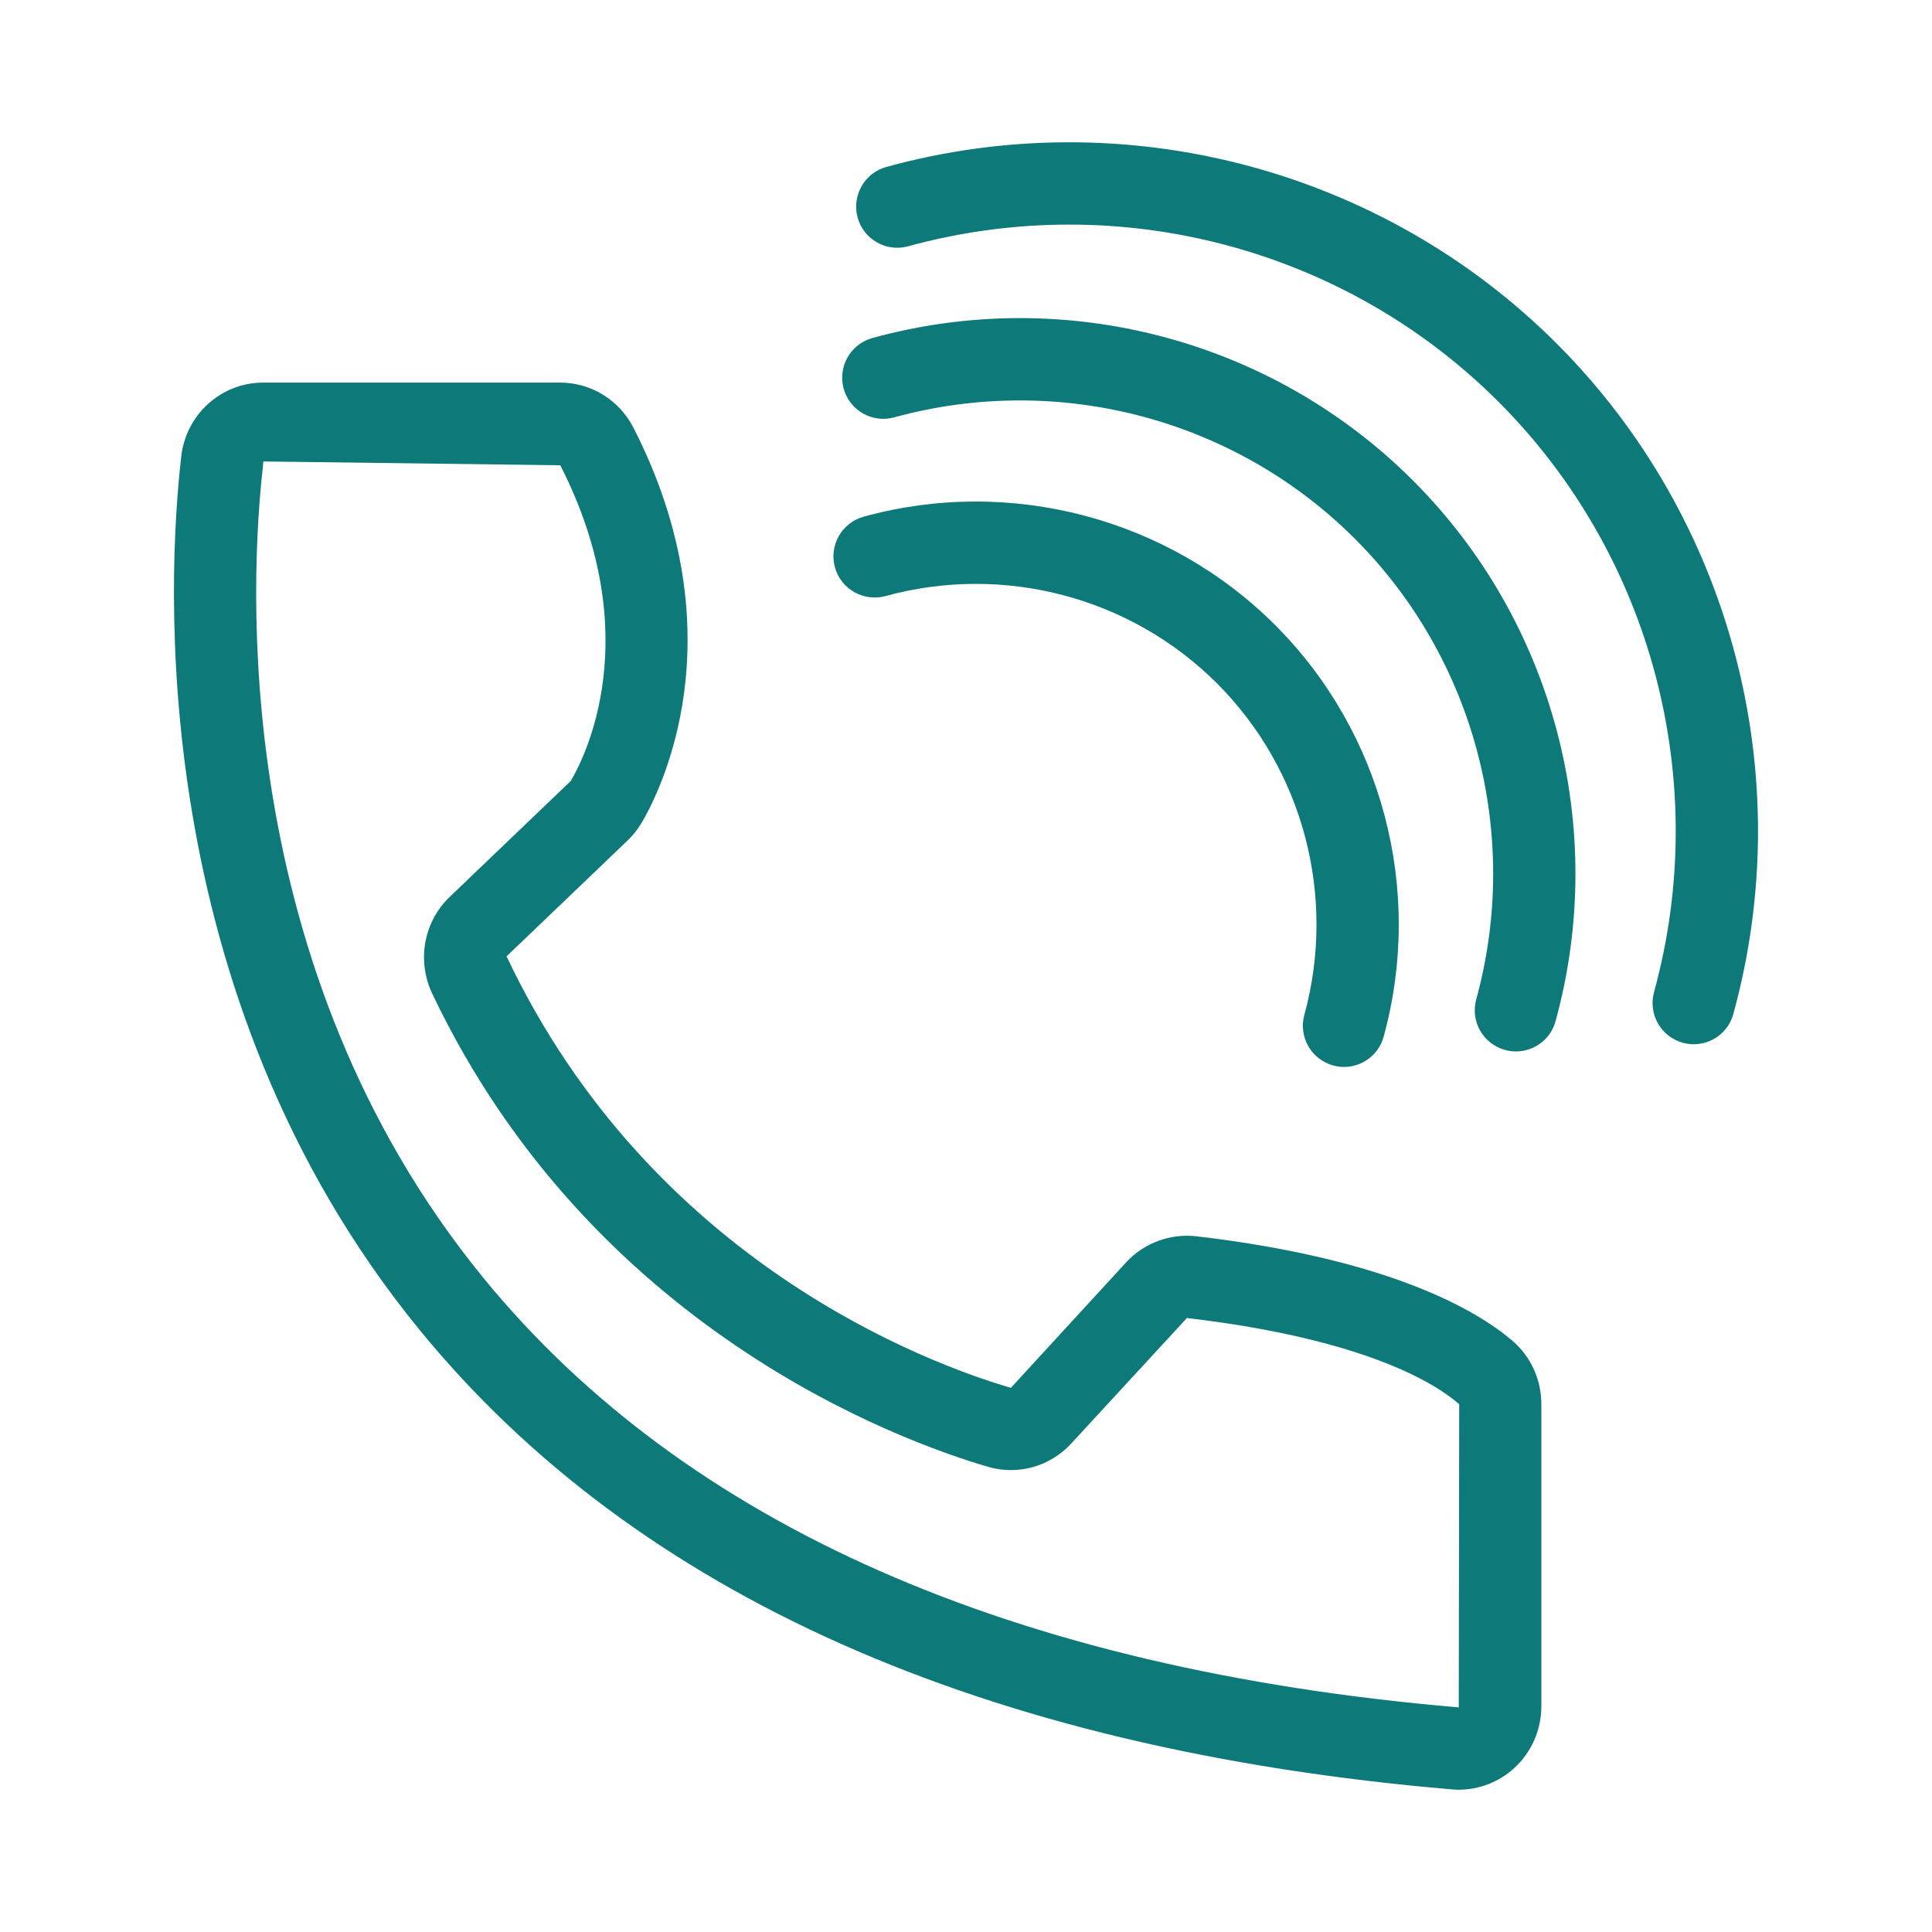 <?xml version="1.0" encoding="utf-8"?>
<!-- Generator: Adobe Illustrator 28.2.0, SVG Export Plug-In . SVG Version: 6.00 Build 0)  -->
<svg version="1.1" xmlns="http://www.w3.org/2000/svg" xmlns:xlink="http://www.w3.org/1999/xlink" x="0px" y="0px"
	 viewBox="0 0 40 40" style="enable-background:new 0 0 40 40;" xml:space="preserve">
<style type="text/css">
	.st0{fill:#FFFFFF;}
	.st1{fill:#000069;}
	.st2{fill:#0391DF;}
	.st3{fill:#0DD3B6;}
	.st4{fill:#FCBA00;}
	.st5{fill:#6A2DC1;}
	.st6{fill:#F42A5F;}
	.st7{fill:none;}
	.st8{opacity:0.8;}
	.st9{fill:#575770;}
	.st10{fill:#50E6C8;}
	.st11{fill:#500FA0;}
	.st12{clip-path:url(#SVGID_00000166669442063912815440000012311529284578877876_);}
	.st13{fill:#00A596;}
	.st14{fill:#003232;}
	.st15{fill:#E6E6E6;}
	.st16{fill:#C8144B;}
	.st17{opacity:0.43;fill:#F42A5F;}
	.st18{opacity:0.1;fill:#000046;}
	.st19{fill:#AAEBFF;}
	.st20{fill:#BEBEBE;}
	.st21{fill:#C3C3D1;}
	.st22{opacity:0.95;}
	.st23{fill:#E1D7FF;}
	.st24{fill-rule:evenodd;clip-rule:evenodd;fill:none;stroke:#000069;stroke-linejoin:round;stroke-miterlimit:10;}
	.st25{fill:#FFFFFF;stroke:#394553;stroke-linejoin:round;stroke-miterlimit:10;}
	.st26{fill:none;stroke:#394553;stroke-linejoin:round;stroke-miterlimit:10;}
	.st27{fill:#6A2DC3;}
	.st28{fill-rule:evenodd;clip-rule:evenodd;fill:#2D0069;}
	.st29{fill-rule:evenodd;clip-rule:evenodd;fill:#2D0069;stroke:#50E6C8;stroke-width:0.5;stroke-miterlimit:10;}
	.st30{fill:#2D0069;}
	.st31{fill:#000046;}
	.st32{fill:#910032;}
	.st33{clip-path:url(#SVGID_00000178167669993203071390000008017599086062494087_);fill:#000046;}
	.st34{fill:#FFFFFF;stroke:#FCBA00;stroke-miterlimit:10;}
	.st35{fill:none;stroke:#0878C2;stroke-width:2.5;stroke-linecap:round;stroke-linejoin:round;stroke-miterlimit:10;}
	.st36{fill:#0878C2;}
	.st37{fill-rule:evenodd;clip-rule:evenodd;fill:#0878C2;}
	.st38{fill:#BE4B00;}
	.st39{fill:#5F001E;}
	.st40{fill:#0050C8;}
	.st41{fill:#50B9F0;}
	.st42{fill-rule:evenodd;clip-rule:evenodd;fill:#000069;}
	.st43{fill:#C4DDF9;}
	.st44{fill-rule:evenodd;clip-rule:evenodd;fill:#000069;stroke:#50B9F0;stroke-width:0.5;stroke-miterlimit:10;}
	.st45{fill:#0E7979;}
	.st46{fill-rule:evenodd;clip-rule:evenodd;fill:#F42A5F;}
	.st47{fill:#0E7979;stroke:#0E7979;stroke-width:0.5;stroke-miterlimit:10;}
</style>
<g id="Calque_5">
</g>
<g id="Calque_1">
</g>
<g id="rouge">
</g>
<g id="jaune">
</g>
<g id="vert">
	<g>
		<g>
			<path class="st45" d="M24.77,25.596c-0.538-0.062-1.083,0.137-1.452,0.537l-2.389,2.601
				c-1.692-0.496-7.447-2.602-10.441-8.934l2.504-2.397
				c0.111-0.106,0.206-0.225,0.287-0.359c0.361-0.607,2.05-3.853-0.162-8.185
				c-0.296-0.578-0.879-0.938-1.521-0.938h-6.147c-0.867,0-1.596,0.656-1.696,1.525
				c-0.285,2.48-0.771,11.112,4.938,18.093
				c4.484,5.481,11.672,8.68,21.365,9.508c0.047,0.005,0.096,0.007,0.143,0.007
				c0.424,0,0.839-0.16,1.154-0.45c0.355-0.326,0.559-0.791,0.559-1.276v-6.255
				c0-0.511-0.22-0.992-0.605-1.319C30.601,27.151,28.811,26.069,24.77,25.596z
				 M30.202,35.35c-9.217-0.787-16.01-3.778-20.191-8.889
				C4.725,19.997,5.18,11.953,5.446,9.64h-0.003l0.01-0.086l6.147,0.079
				c1.805,3.534,0.496,6.066,0.216,6.537l-2.505,2.399
				c-0.541,0.518-0.686,1.326-0.359,2.01c3.298,6.922,9.636,9.242,11.501,9.789
				c0.621,0.182,1.284-0.003,1.725-0.481l2.396-2.599
				c3.727,0.437,5.179,1.379,5.637,1.785L30.202,35.35z"/>
			<path class="st45" d="M27.601,22.059c0.076,0.021,0.151,0.031,0.226,0.031
				c0.374,0,0.717-0.249,0.82-0.627c0.834-3.037-0.027-6.302-2.245-8.52
				c-2.22-2.221-5.489-3.08-8.52-2.246c-0.454,0.125-0.721,0.594-0.596,1.048
				c0.125,0.454,0.596,0.718,1.047,0.596c2.449-0.672,5.076,0.021,6.864,1.808
				c1.786,1.786,2.479,4.416,1.808,6.864
				C26.88,21.466,27.148,21.934,27.601,22.059z"/>
			<path class="st45" d="M18.063,6.998c-0.454,0.125-0.721,0.593-0.596,1.047
				c0.124,0.454,0.593,0.72,1.047,0.596c3.398-0.933,7.052,0.028,9.537,2.513
				c2.484,2.483,3.446,6.137,2.513,9.537c-0.125,0.453,0.141,0.922,0.596,1.047
				c0.076,0.021,0.151,0.031,0.226,0.031c0.374,0,0.717-0.249,0.82-0.626
				c1.097-3.989-0.034-8.278-2.95-11.192C26.34,7.031,22.054,5.901,18.063,6.998z"
				/>
			<path class="st45" d="M32.23,7.114c-3.615-3.616-8.936-5.017-13.878-3.658
				c-0.454,0.125-0.72,0.594-0.596,1.048c0.124,0.453,0.594,0.72,1.047,0.595
				c4.359-1.196,9.04,0.037,12.222,3.22c3.183,3.183,4.416,7.866,3.22,12.222
				c-0.125,0.454,0.141,0.923,0.596,1.048c0.075,0.021,0.151,0.031,0.226,0.031
				c0.374,0,0.717-0.248,0.82-0.627C37.247,16.047,35.845,10.73,32.23,7.114z"/>
		</g>
	</g>
</g>
<g id="Calque_6">
</g>
</svg>
